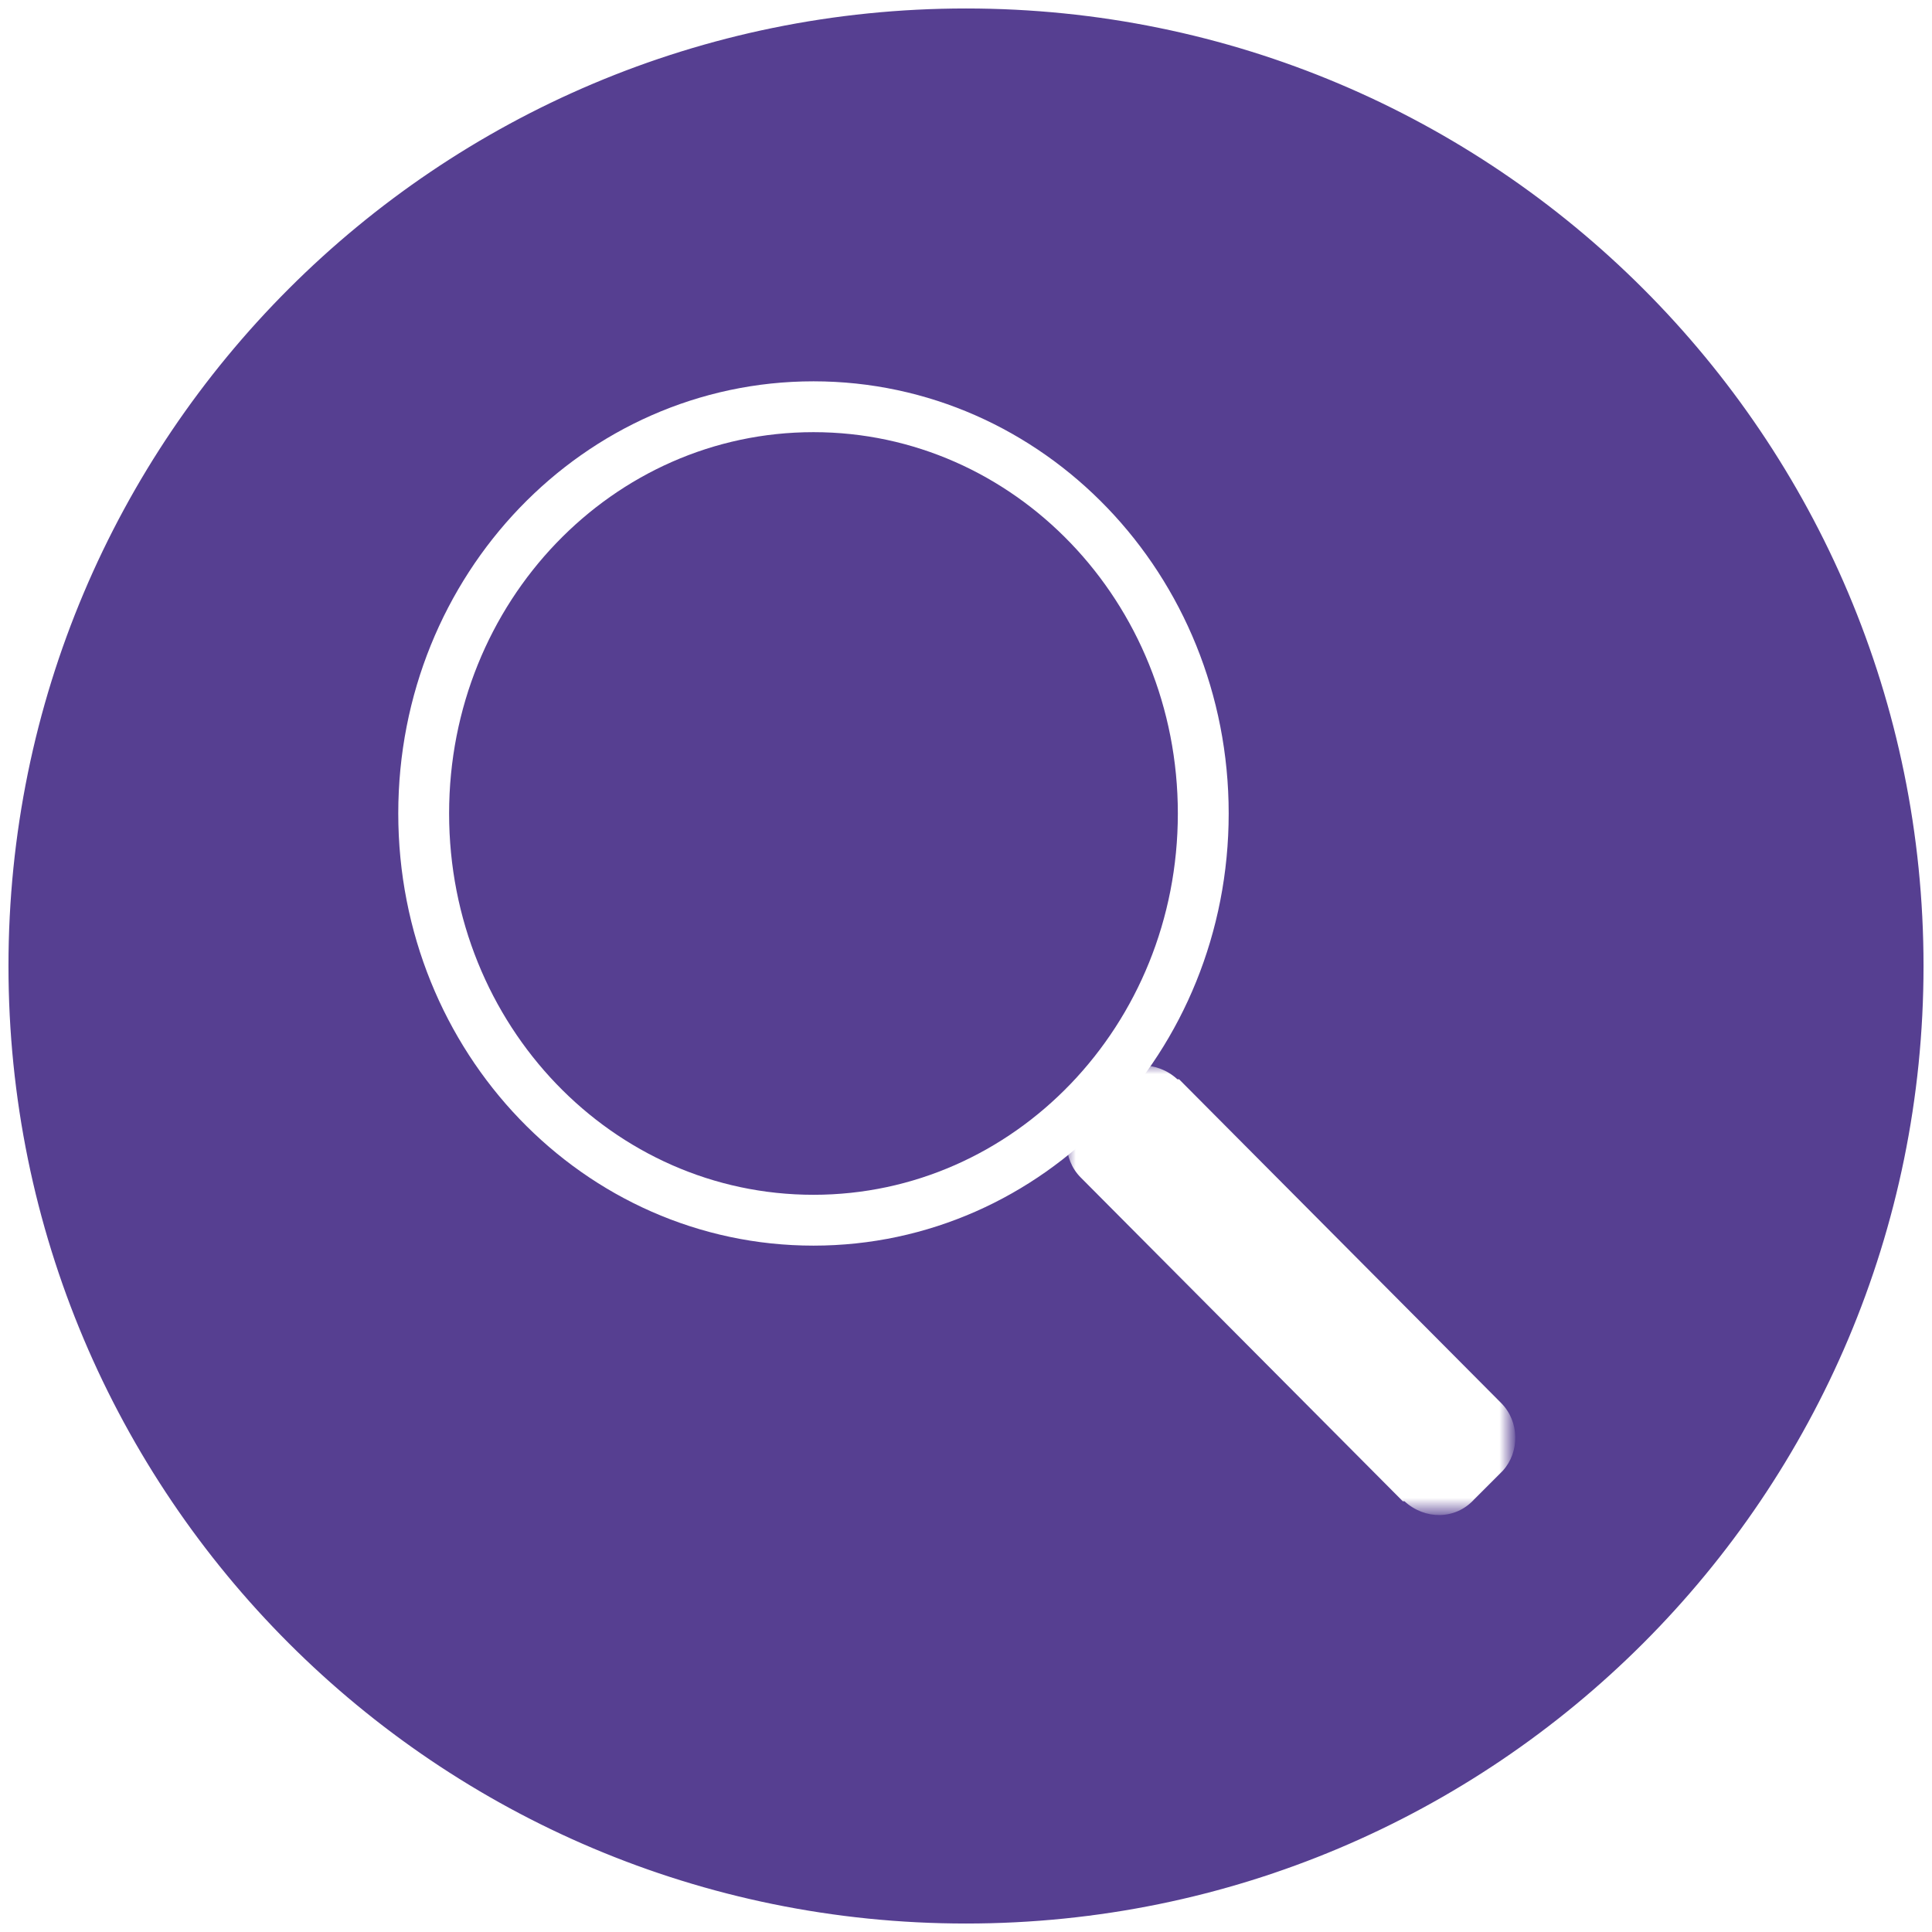 <?xml version="1.0" encoding="utf-8"?>
<!-- Generator: Adobe Illustrator 26.0.1, SVG Export Plug-In . SVG Version: 6.00 Build 0)  -->
<svg version="1.1" id="Layer_1" xmlns="http://www.w3.org/2000/svg" xmlns:xlink="http://www.w3.org/1999/xlink" x="0px" y="0px"
	 viewBox="0 0 114 114" style="enable-background:new 0 0 114 114;" xml:space="preserve">
<style type="text/css">
	
		.st0{fill-rule:evenodd;clip-rule:evenodd;fill:#563F91;stroke:#563F91;stroke-width:3;stroke-linecap:round;stroke-linejoin:round;}
	.st1{fill:none;stroke:#FFFFFF;stroke-width:3;}
	.st2{filter:url(#Adobe_OpacityMaskFilter);}
	.st3{fill-rule:evenodd;clip-rule:evenodd;fill:#FFFFFF;}
	.st4{mask:url(#mask-3_00000078025745278408341860000012111938209677221823_);fill-rule:evenodd;clip-rule:evenodd;fill:#FFFFFF;}
</style>
<g id="Group-6">
	<path id="Stroke-13" class="st0" d="M112,57c0,30.4-24.6,55-55,55S2,87.4,2,57S26.6,2,57,2S112,26.6,112,57z"/>
</g>
<g transform="translate(23, 22)">
	<path id="Stroke-1" class="st1" d="M25,2c12.7,0,23,10.7,23,24S37.7,50,25,50S2,39.3,2,26S12.3,2,25,2z"/>
	<g id="Group-5" transform="translate(37.974, 38.884)">
		<g id="Clip-4">
		</g>
		<defs>
			<filter id="Adobe_OpacityMaskFilter" filterUnits="userSpaceOnUse" x="2" y="2" width="26.3" height="26.5">
				<feColorMatrix  type="matrix" values="1 0 0 0 0  0 1 0 0 0  0 0 1 0 0  0 0 0 1 0"/>
			</filter>
		</defs>
		
			<mask maskUnits="userSpaceOnUse" x="2" y="2" width="26.3" height="26.5" id="mask-3_00000078025745278408341860000012111938209677221823_">
			<g class="st2">
				<polygon id="path-2_00000057120922224709092490000003024599063659533186_" class="st3" points="2,2 28.3,2 28.3,28.5 2,28.5 
									"/>
			</g>
		</mask>
		<path id="Fill-3" class="st4" d="M2.8,4.6l1.6-1.7c1.1-1.2,2.9-1.2,4.1-0.1c0,0,0,0,0.1,0l19,19.1c1.1,1.1,1.1,2.9,0.1,4L26,27.6
			c-1.1,1.2-2.9,1.2-4.1,0.1c0,0,0,0-0.1,0L2.8,8.6C1.7,7.5,1.7,5.7,2.8,4.6"/>
	</g>
</g>
</svg>
